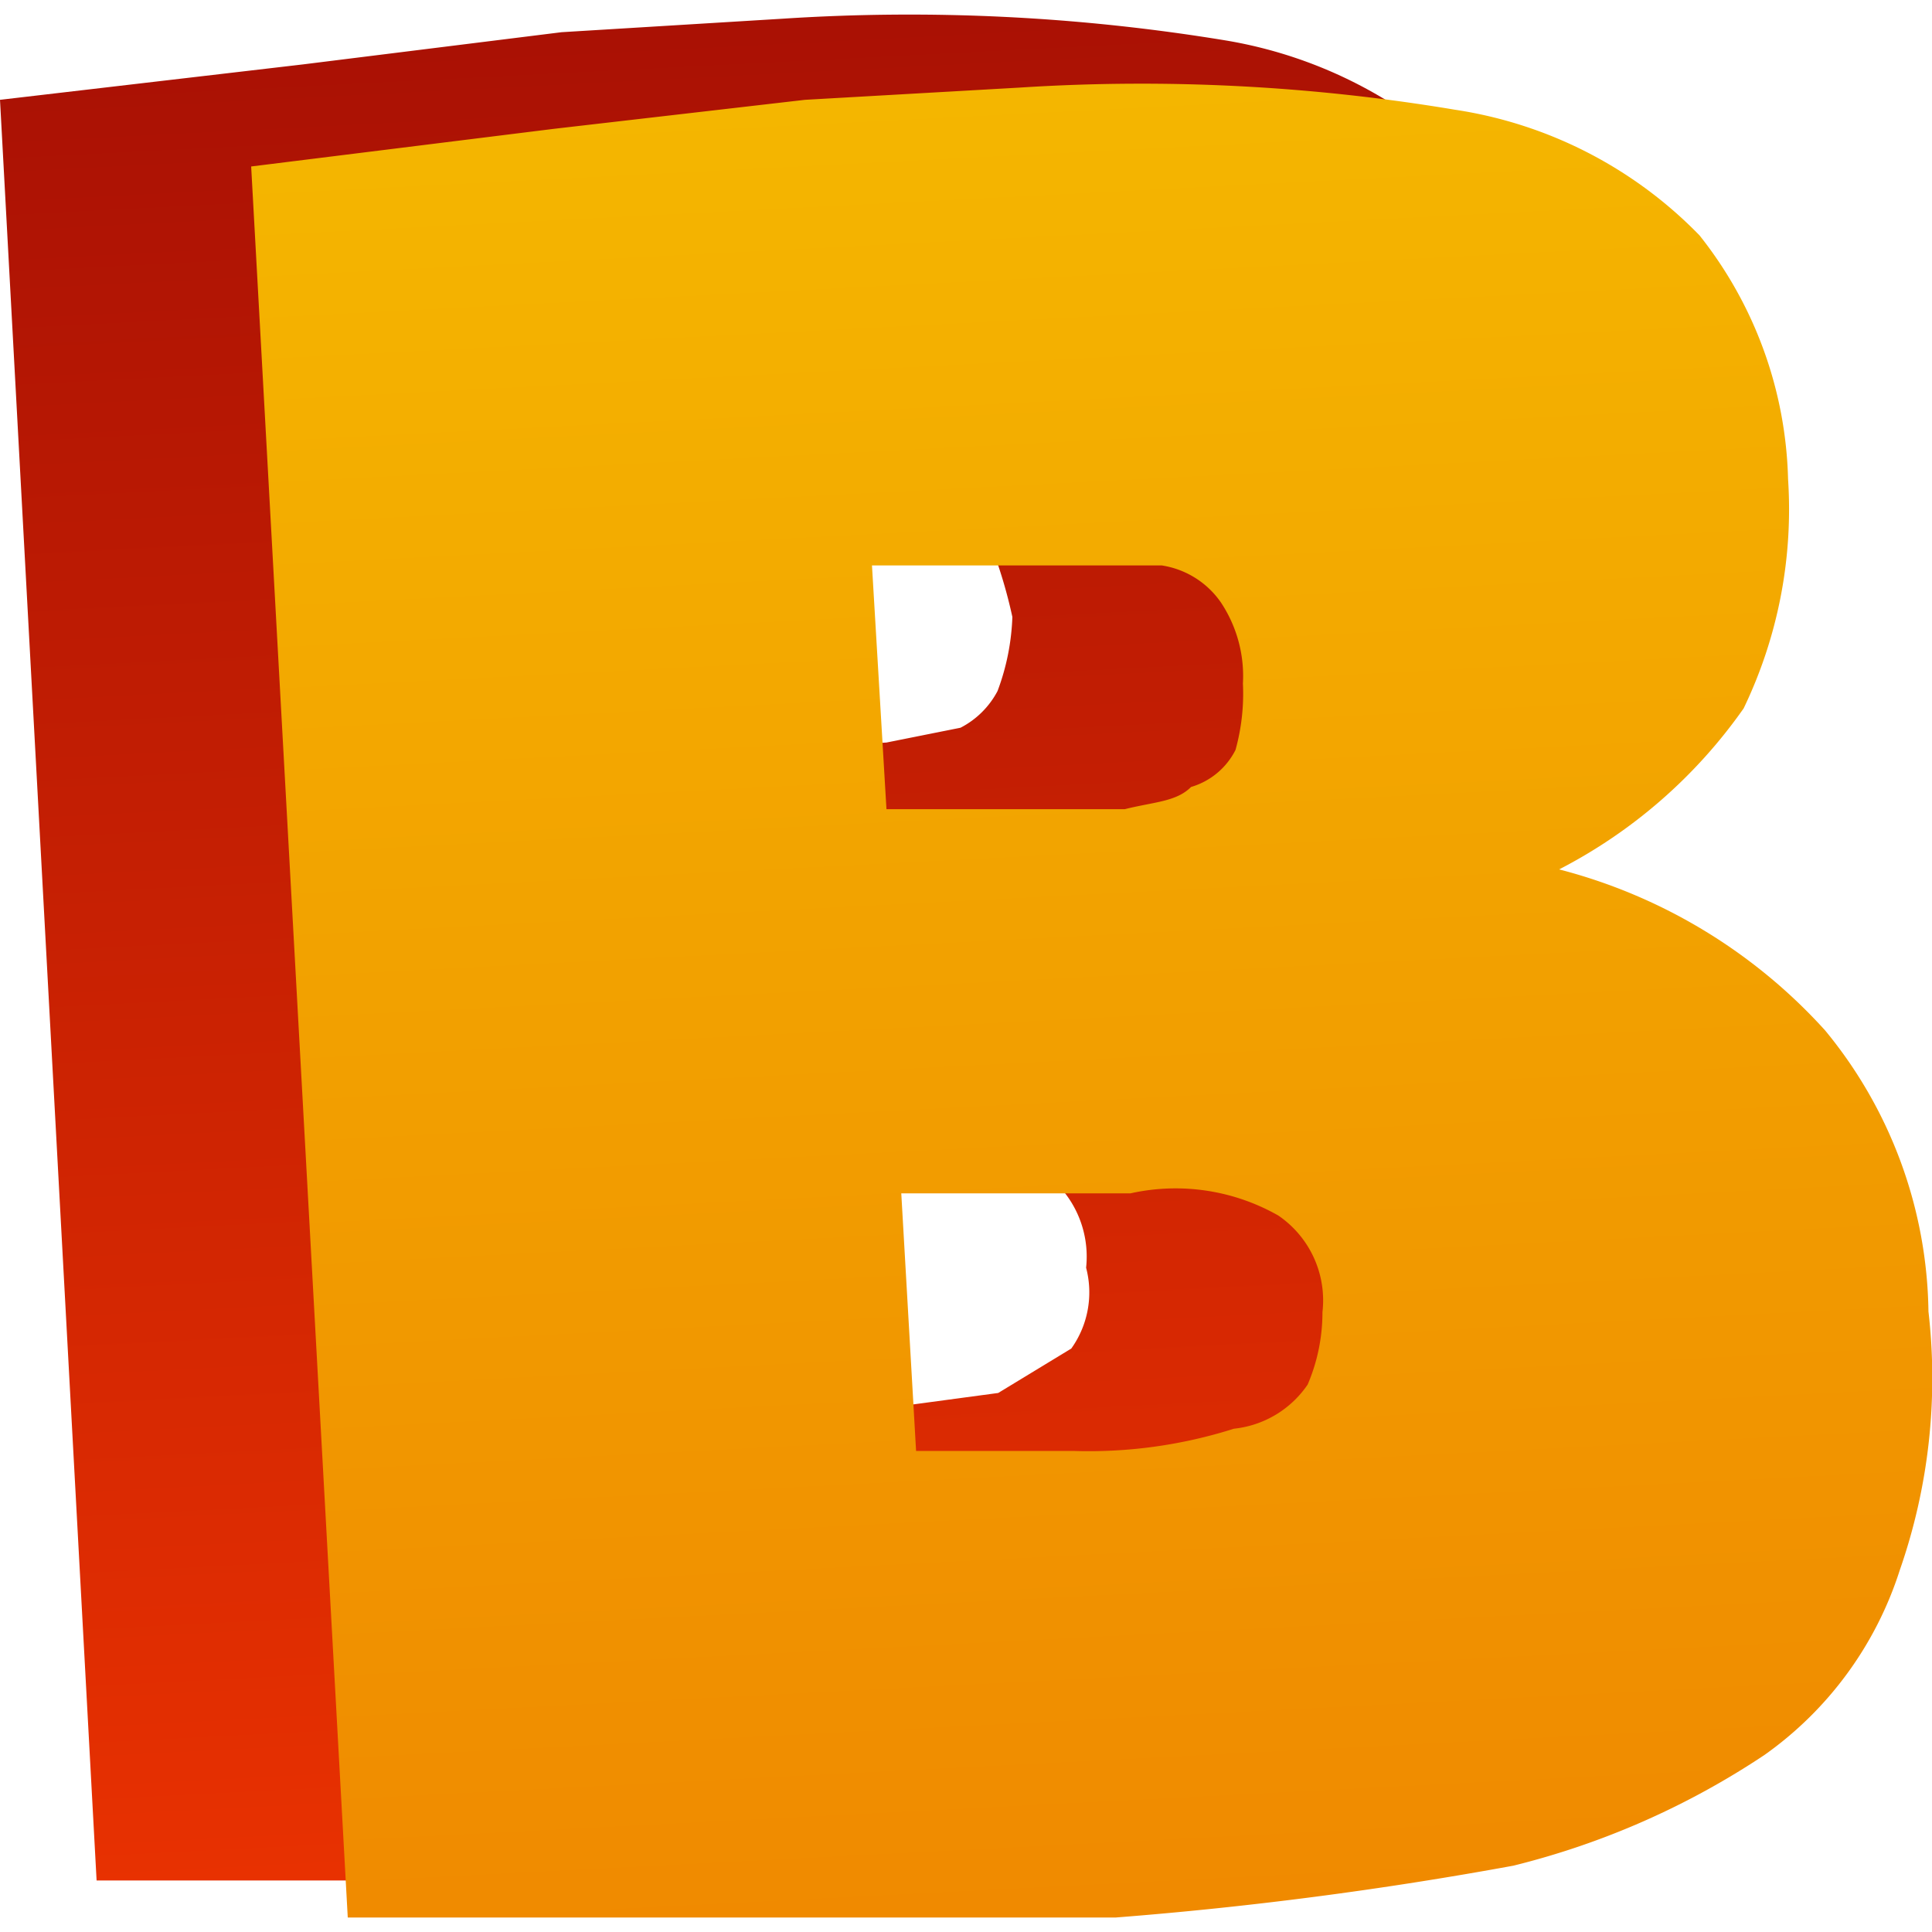 <?xml version="1.0" encoding="iso-8859-1"?>
<svg xmlns="http://www.w3.org/2000/svg" width="60" height="60" xmlns:v="https://vecta.io/nano"><defs><linearGradient id="A" x1="24.4" y1="-20.12" x2="29.44" y2="78.32" gradientUnits="userSpaceOnUse"><stop offset="0" stop-color="#930505"/><stop offset="1" stop-color="#ff3d00"/></linearGradient><linearGradient id="B" x1="31.78" y1="-17.62" x2="36.76" y2="79.53" gradientUnits="userSpaceOnUse"><stop offset="0" stop-color="#f6c600"/><stop offset="1" stop-color="#ee7a00"/></linearGradient></defs><path d="M53 39.35a13.7 13.7 0 0 0-3.21-8.94 16.53 16.53 0 0 0-8.49-5.05 13.09 13.09 0 0 0 5.7-5.28A14.28 14.28 0 0 0 48.65 13a12.63 12.63 0 0 0-2.76-7.6 14 14 0 0 0-7.8-4.14A60.47 60.47 0 0 0 24.32.58L17.44 1 9.41 2 0 3.1l3 55.3h24.31a60.33 60.33 0 0 0 12.62-1.61 18.57 18.57 0 0 0 8-3.44 10.35 10.35 0 0 0 4.13-5.73 18.58 18.58 0 0 0 .94-8.27zM19.5 15.49h9.18a3.48 3.48 0 0 1 2.07 1.38 15.1 15.1 0 0 1 .69 2.29 7.24 7.24 0 0 1-.46 2.3 2.69 2.69 0 0 1-1.15 1.14l-2.3.46-7.53.46zm13.77 26.39L31 43.26l-5.05.68h-4.84l-.46-8.26h7.11a6.23 6.23 0 0 1 4.59.69 3.22 3.22 0 0 1 1.38 3 3 3 0 0 1-.46 2.51z" fill="url(#A)"/><path d="M59.89 40.73A14 14 0 0 0 56.68 32a16.81 16.81 0 0 0-8.26-5 15.89 15.89 0 0 0 5.73-5 14.25 14.25 0 0 0 1.38-7.12 12.67 12.67 0 0 0-2.75-7.57 13.37 13.37 0 0 0-7.58-3.9 59 59 0 0 0-13.53-.69L25 3.1l-7.79.9L7.8 5.17l3 54.38h23.85A120.29 120.29 0 0 0 47 57.94a24.78 24.78 0 0 0 7.8-3.44 11.21 11.21 0 0 0 4.2-5.74 18.11 18.11 0 0 0 .89-8.03zM27.08 17.56h9a2.74 2.74 0 0 1 1.83 1.14 4.13 4.13 0 0 1 .69 2.53 6.53 6.53 0 0 1-.23 2.06 2.26 2.26 0 0 1-1.38 1.15c-.46.46-1.14.46-2.06.69h-7.4zM40.61 43a3.17 3.17 0 0 1-2.29 1.37 14.9 14.9 0 0 1-5 .69h-4.87l-.46-8h7.12a6.45 6.45 0 0 1 4.59.69 3.19 3.19 0 0 1 1.37 3 5.69 5.69 0 0 1-.46 2.25z" fill="url(#B)"/></svg>